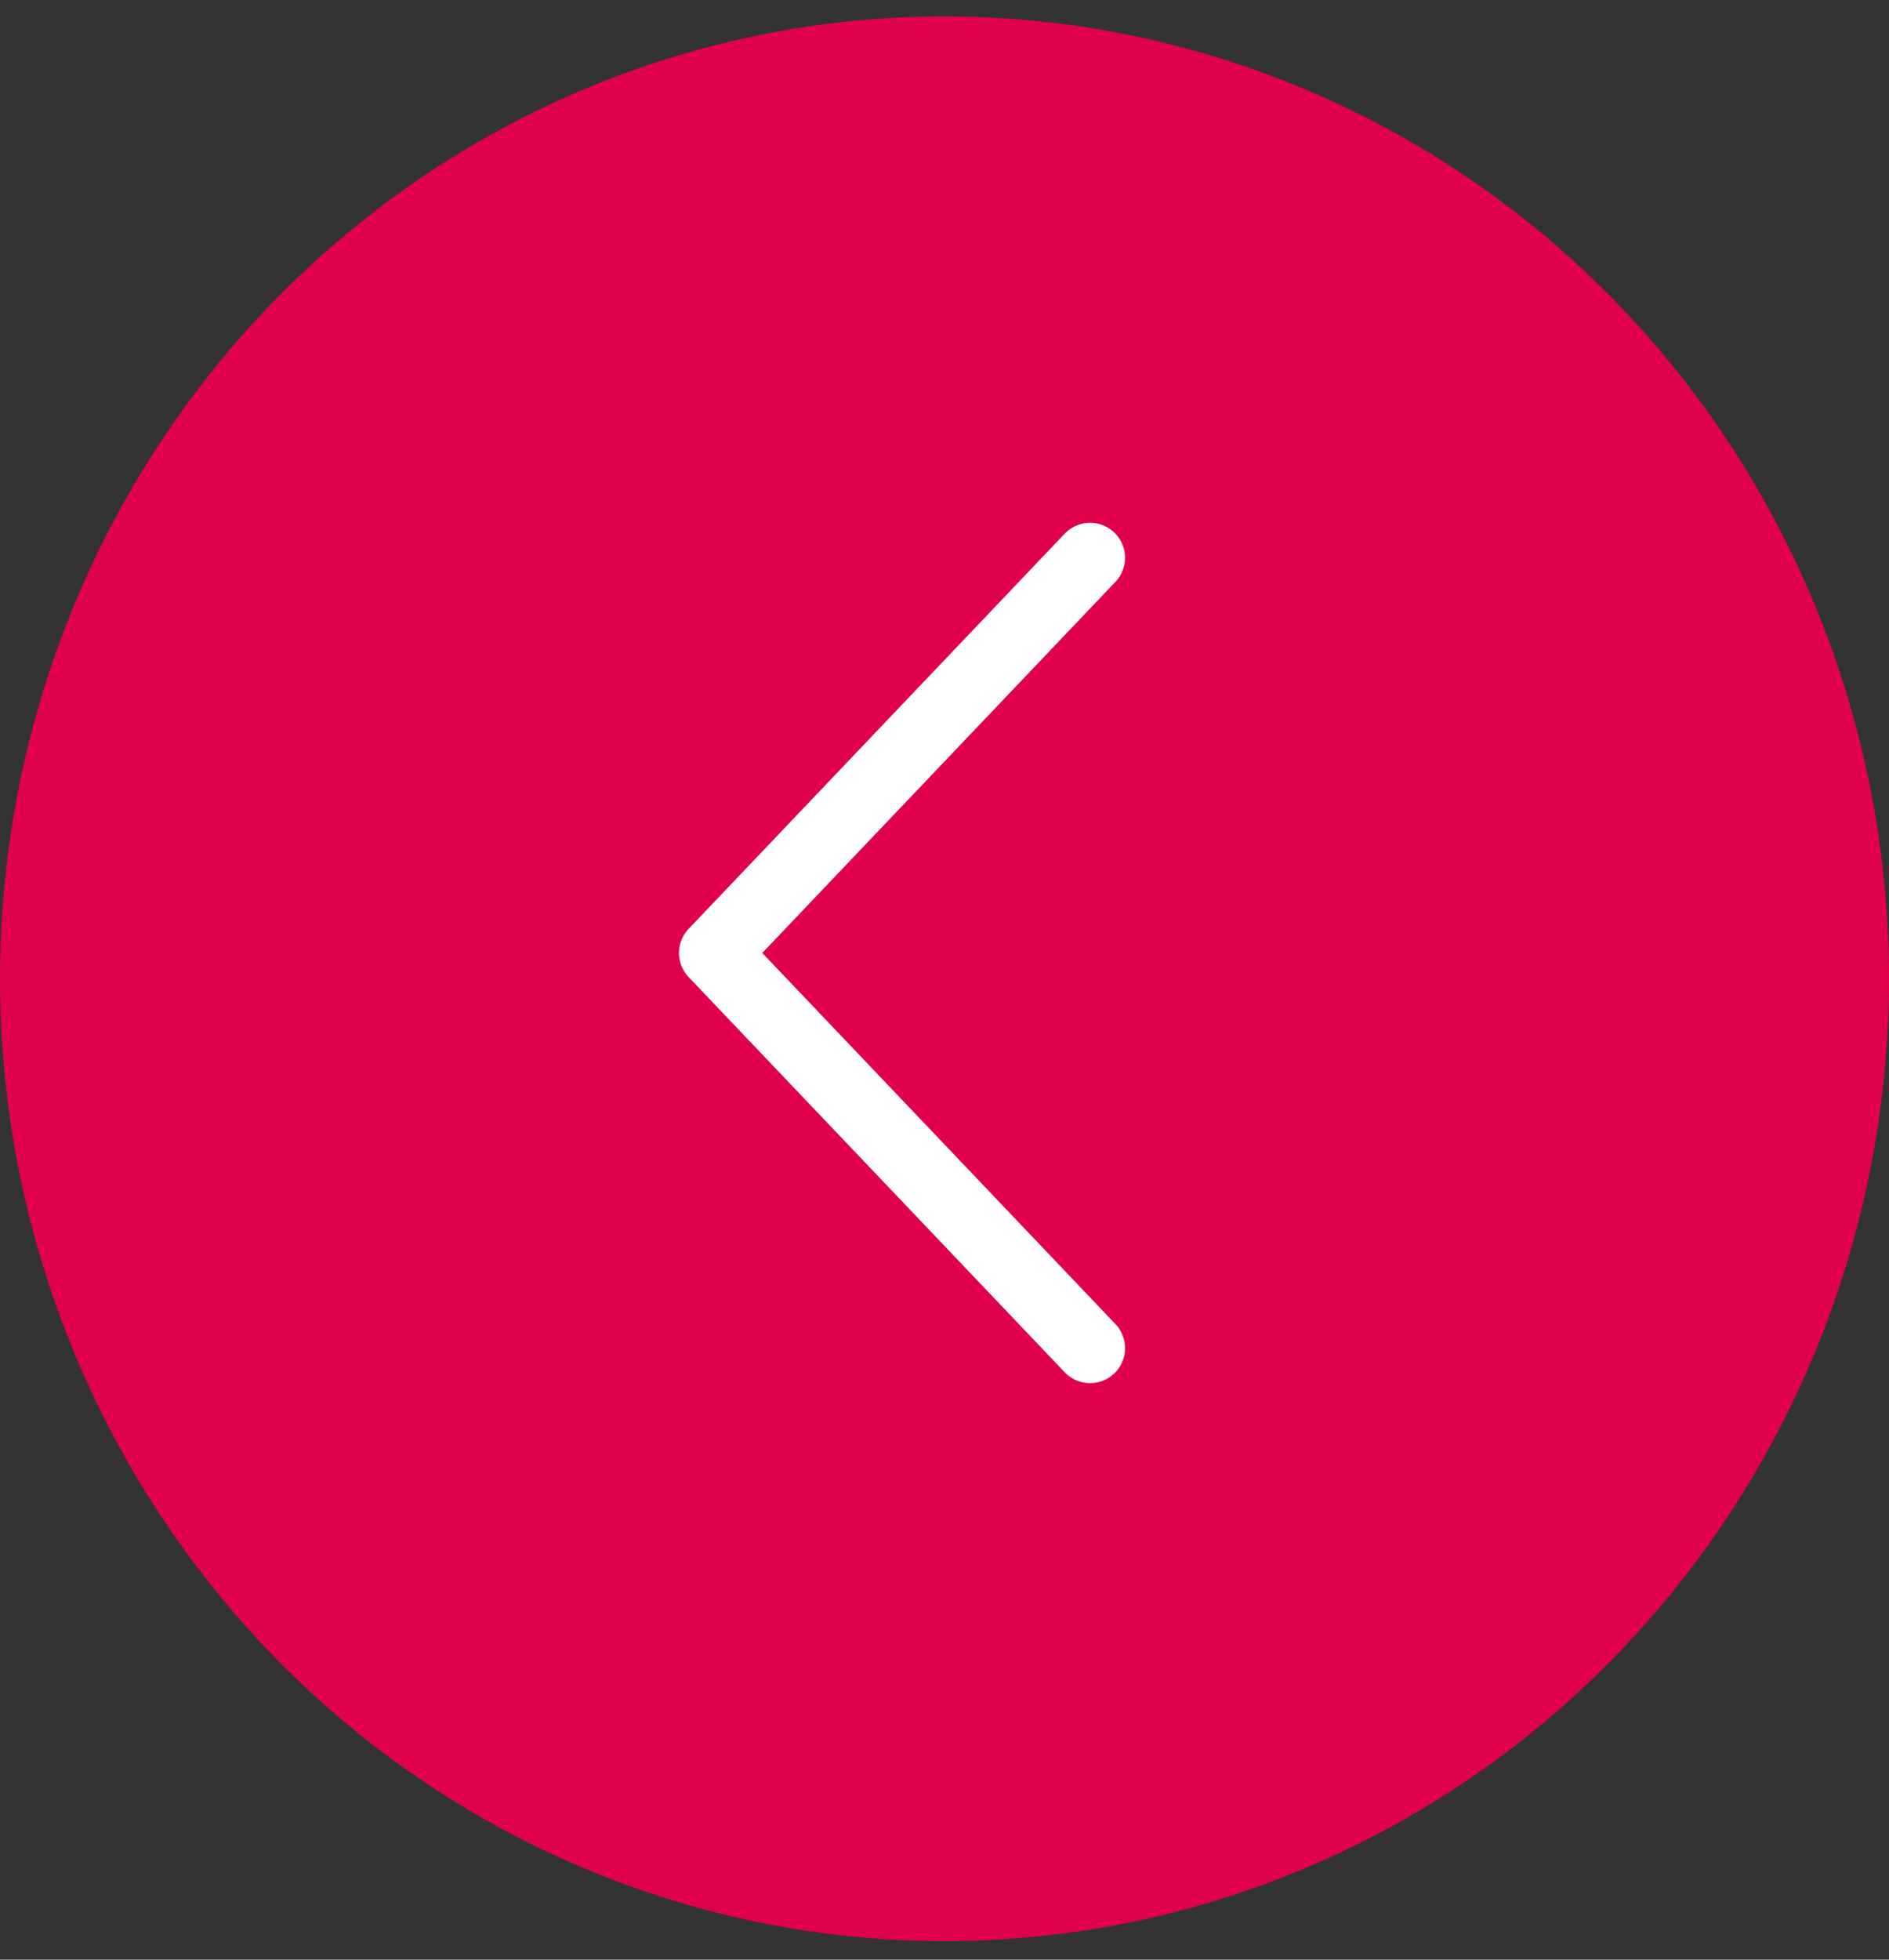 <svg fill="none" height="56" viewBox="0 0 54 56" width="54" xmlns="http://www.w3.org/2000/svg"><rect x="0" y="0" width="54" height="56" fill="#333333" stroke="none"/><ellipse cx="27" cy="27.969" fill="#e0004d" rx="27" ry="27.5"/><path d="m31.161 15.939-10.751 11.293 10.751 11.293" stroke="#fff" stroke-linecap="round" stroke-linejoin="round" stroke-miterlimit="4.257" stroke-width="2"/></svg>